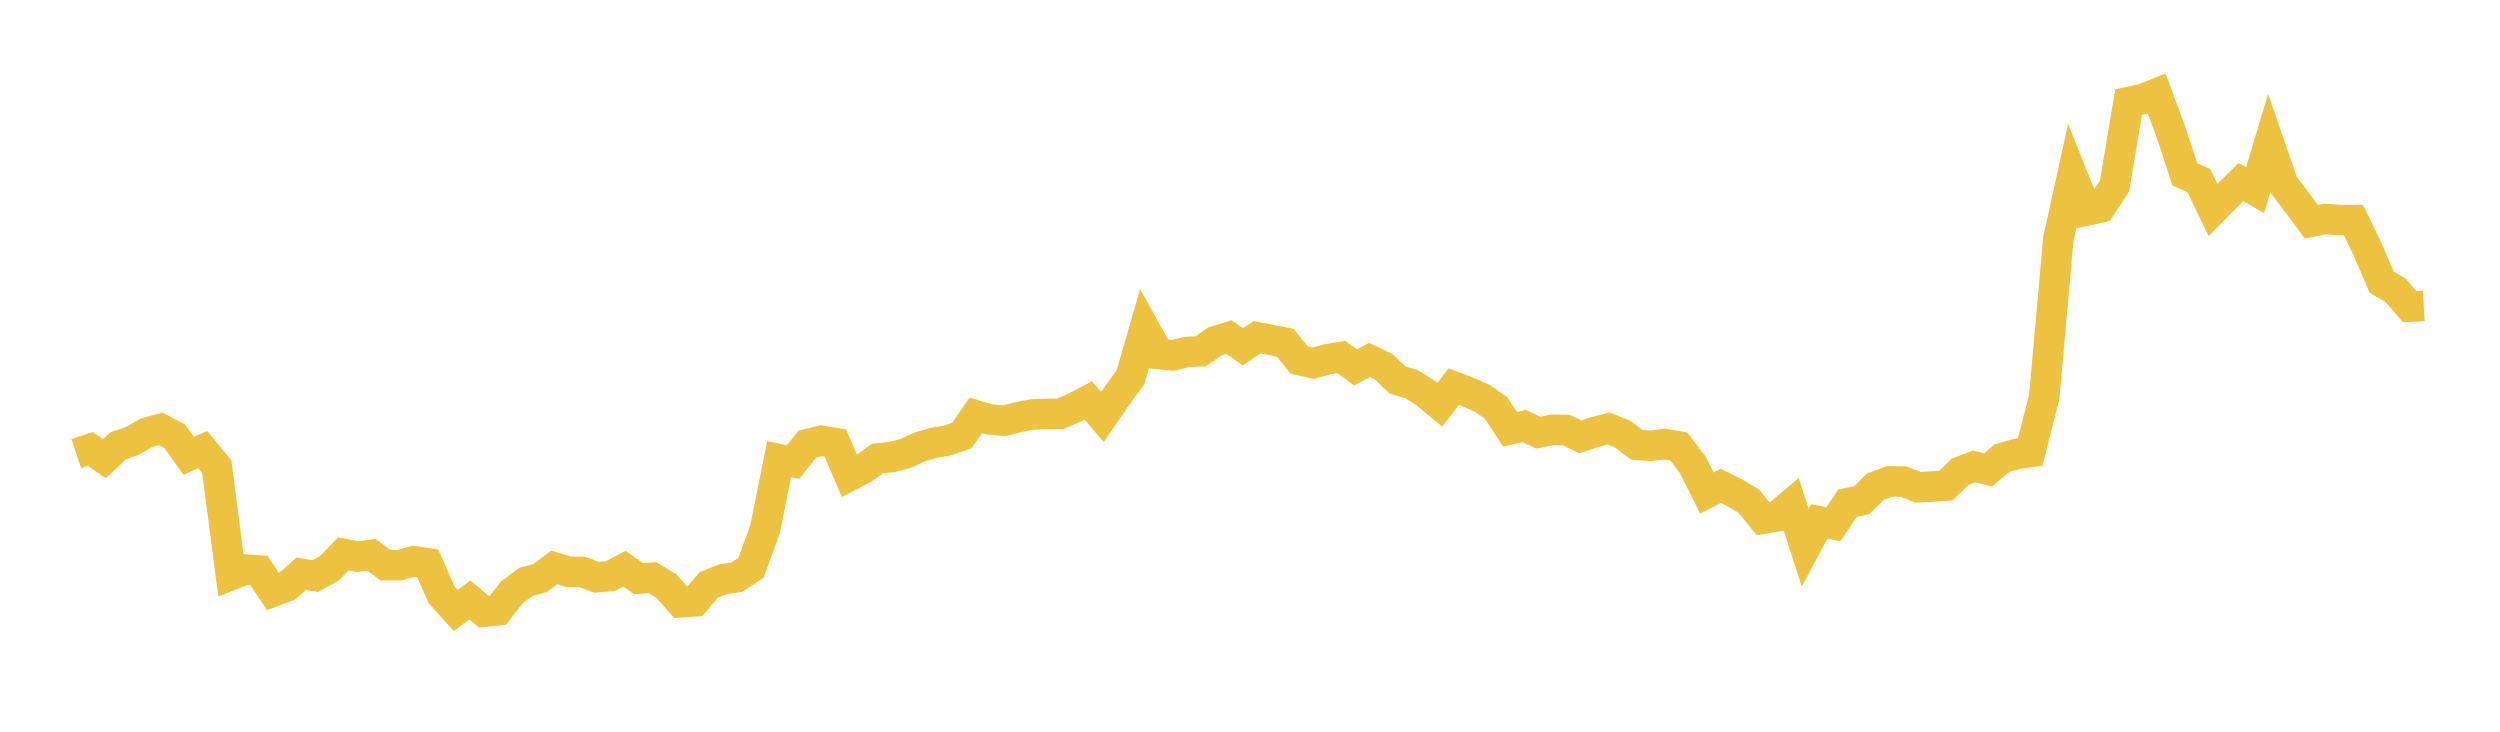 <svg width="164" height="48" xmlns="http://www.w3.org/2000/svg" xmlns:xlink="http://www.w3.org/1999/xlink"><path fill="none" stroke="rgb(237,194,64)" stroke-width="2" d="M5,29.753L5.922,29.45L6.844,30.091L7.766,29.234L8.689,28.921L9.611,28.392L10.533,28.133L11.455,28.617L12.377,29.902L13.299,29.494L14.222,30.622L15.144,37.726L16.066,37.359L16.988,37.429L17.91,38.807L18.832,38.463L19.754,37.641L20.677,37.791L21.599,37.284L22.521,36.336L23.443,36.516L24.365,36.396L25.287,37.075L26.21,37.074L27.132,36.816L28.054,36.951L28.976,39.03L29.898,40.045L30.82,39.356L31.743,40.124L32.665,40.034L33.587,38.846L34.509,38.167L35.431,37.919L36.353,37.222L37.275,37.504L38.198,37.52L39.12,37.868L40.042,37.788L40.964,37.306L41.886,37.958L42.808,37.898L43.731,38.454L44.653,39.511L45.575,39.446L46.497,38.369L47.419,37.999L48.341,37.862L49.263,37.247L50.186,34.723L51.108,30.123L52.03,30.312L52.952,29.144L53.874,28.913L54.796,29.062L55.719,31.221L56.641,30.741L57.563,30.079L58.485,29.985L59.407,29.746L60.329,29.319L61.251,29.05L62.174,28.889L63.096,28.571L64.018,27.246L64.94,27.518L65.862,27.601L66.784,27.369L67.707,27.186L68.629,27.157L69.551,27.146L70.473,26.749L71.395,26.268L72.317,27.351L73.24,26L74.162,24.746L75.084,21.556L76.006,23.224L76.928,23.315L77.85,23.092L78.772,23.048L79.695,22.396L80.617,22.109L81.539,22.755L82.461,22.123L83.383,22.308L84.305,22.478L85.228,23.617L86.15,23.832L87.072,23.565L87.994,23.416L88.916,24.105L89.838,23.611L90.76,24.052L91.683,24.931L92.605,25.203L93.527,25.787L94.449,26.553L95.371,25.36L96.293,25.714L97.216,26.118L98.138,26.758L99.06,28.164L99.982,27.945L100.904,28.381L101.826,28.197L102.749,28.211L103.671,28.658L104.593,28.347L105.515,28.107L106.437,28.473L107.359,29.173L108.281,29.244L109.204,29.127L110.126,29.286L111.048,30.5L111.97,32.341L112.892,31.873L113.814,32.332L114.737,32.89L115.659,34.024L116.581,33.864L117.503,33.08L118.425,35.928L119.347,34.203L120.269,34.395L121.192,33.007L122.114,32.821L123.036,31.921L123.958,31.579L124.88,31.592L125.802,31.962L126.725,31.921L127.647,31.856L128.569,30.954L129.491,30.597L130.413,30.821L131.335,30.05L132.257,29.787L133.18,29.657L134.102,26.03L135.024,15.698L135.946,11.509L136.868,13.814L137.79,13.611L138.713,12.199L139.635,6.694L140.557,6.497L141.479,6.129L142.401,8.627L143.323,11.434L144.246,11.848L145.168,13.772L146.09,12.839L147.012,11.943L147.934,12.483L148.856,9.416L149.778,12.088L150.701,13.301L151.623,14.544L152.545,14.367L153.467,14.433L154.389,14.441L155.311,16.352L156.234,18.504L157.156,19.049L158.078,20.121L159,20.069"></path></svg>